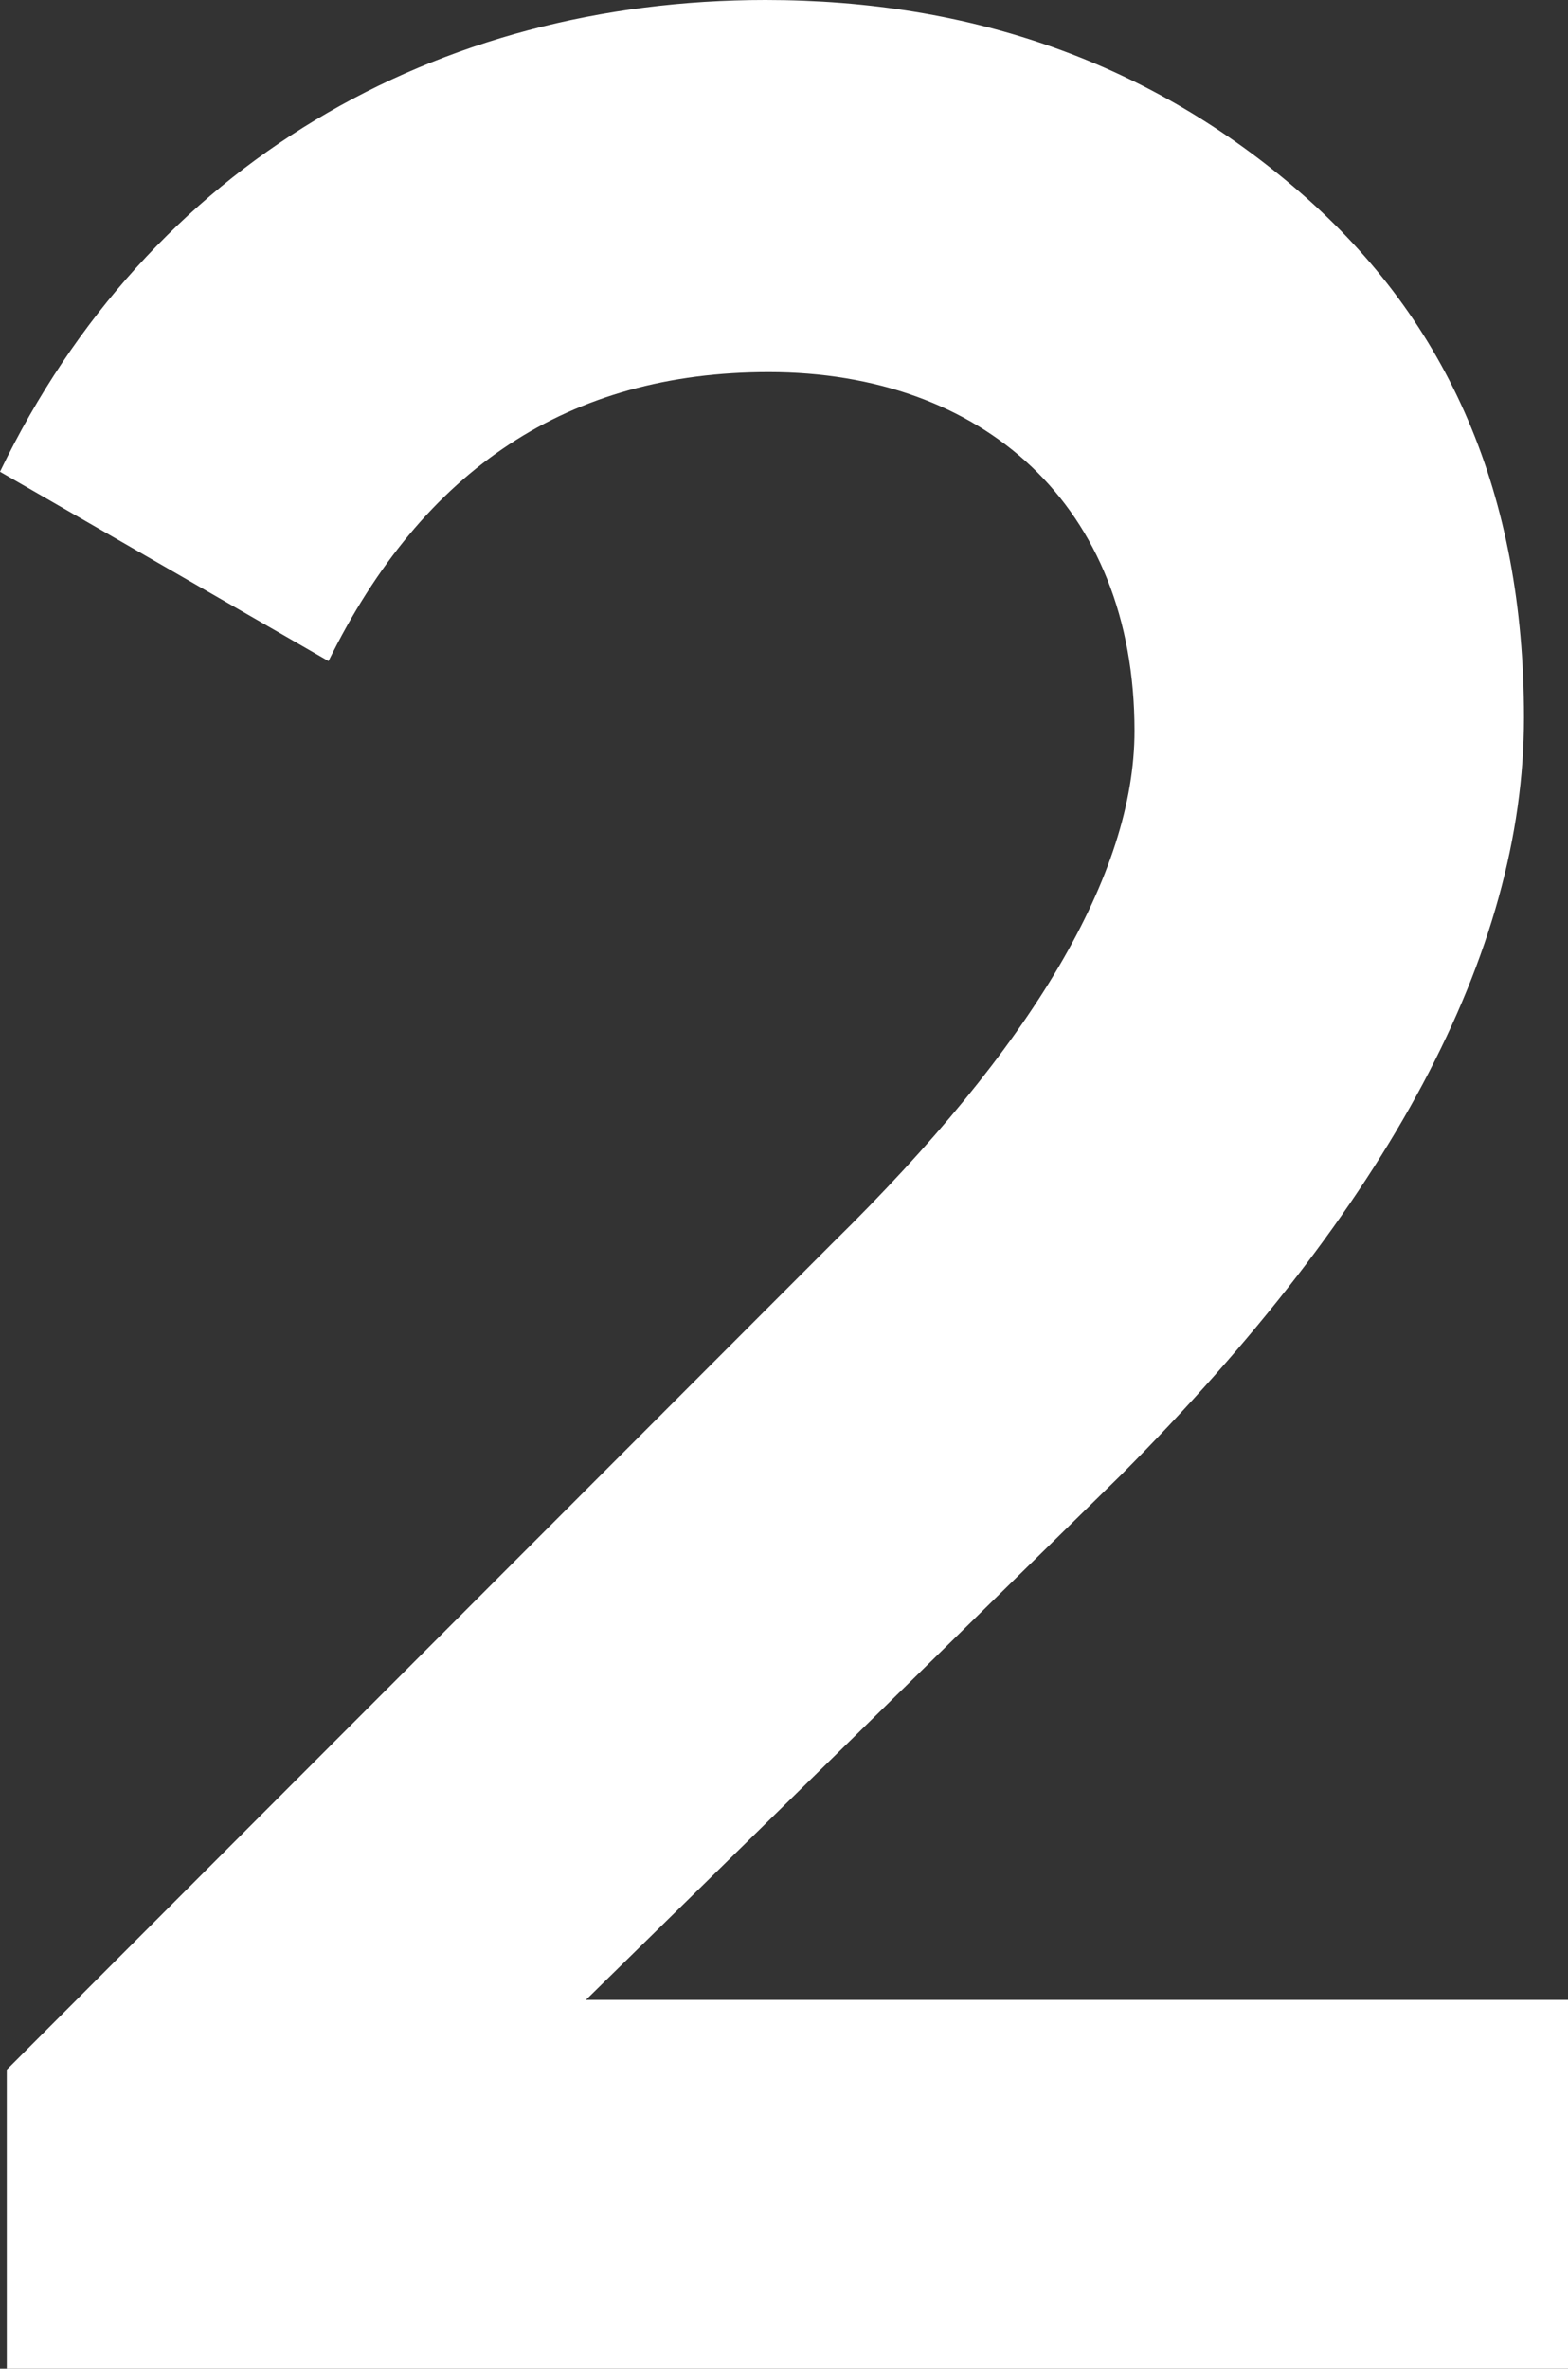 <?xml version="1.0" encoding="UTF-8"?> <svg xmlns="http://www.w3.org/2000/svg" width="204" height="308" viewBox="0 0 204 308" fill="none"><rect x="0" y="0" width="204" height="308" fill="#333333" stroke="none"/> <path d="M204 308V260.051H76.225L145.84 191.798C180.648 156.808 198.272 123.978 198.272 93.307C198.272 64.365 188.579 41.902 169.192 25.055C149.806 8.208 126.454 0 99.577 0C56.838 0 19.387 21.167 0 61.341L42.739 85.964C55.076 60.909 74.022 48.382 100.017 48.382C127.775 48.382 147.603 65.661 147.603 95.035C147.603 113.61 134.384 136.073 108.389 161.56L0.881 269.122V308H204Z" fill="white"></path> </svg> 